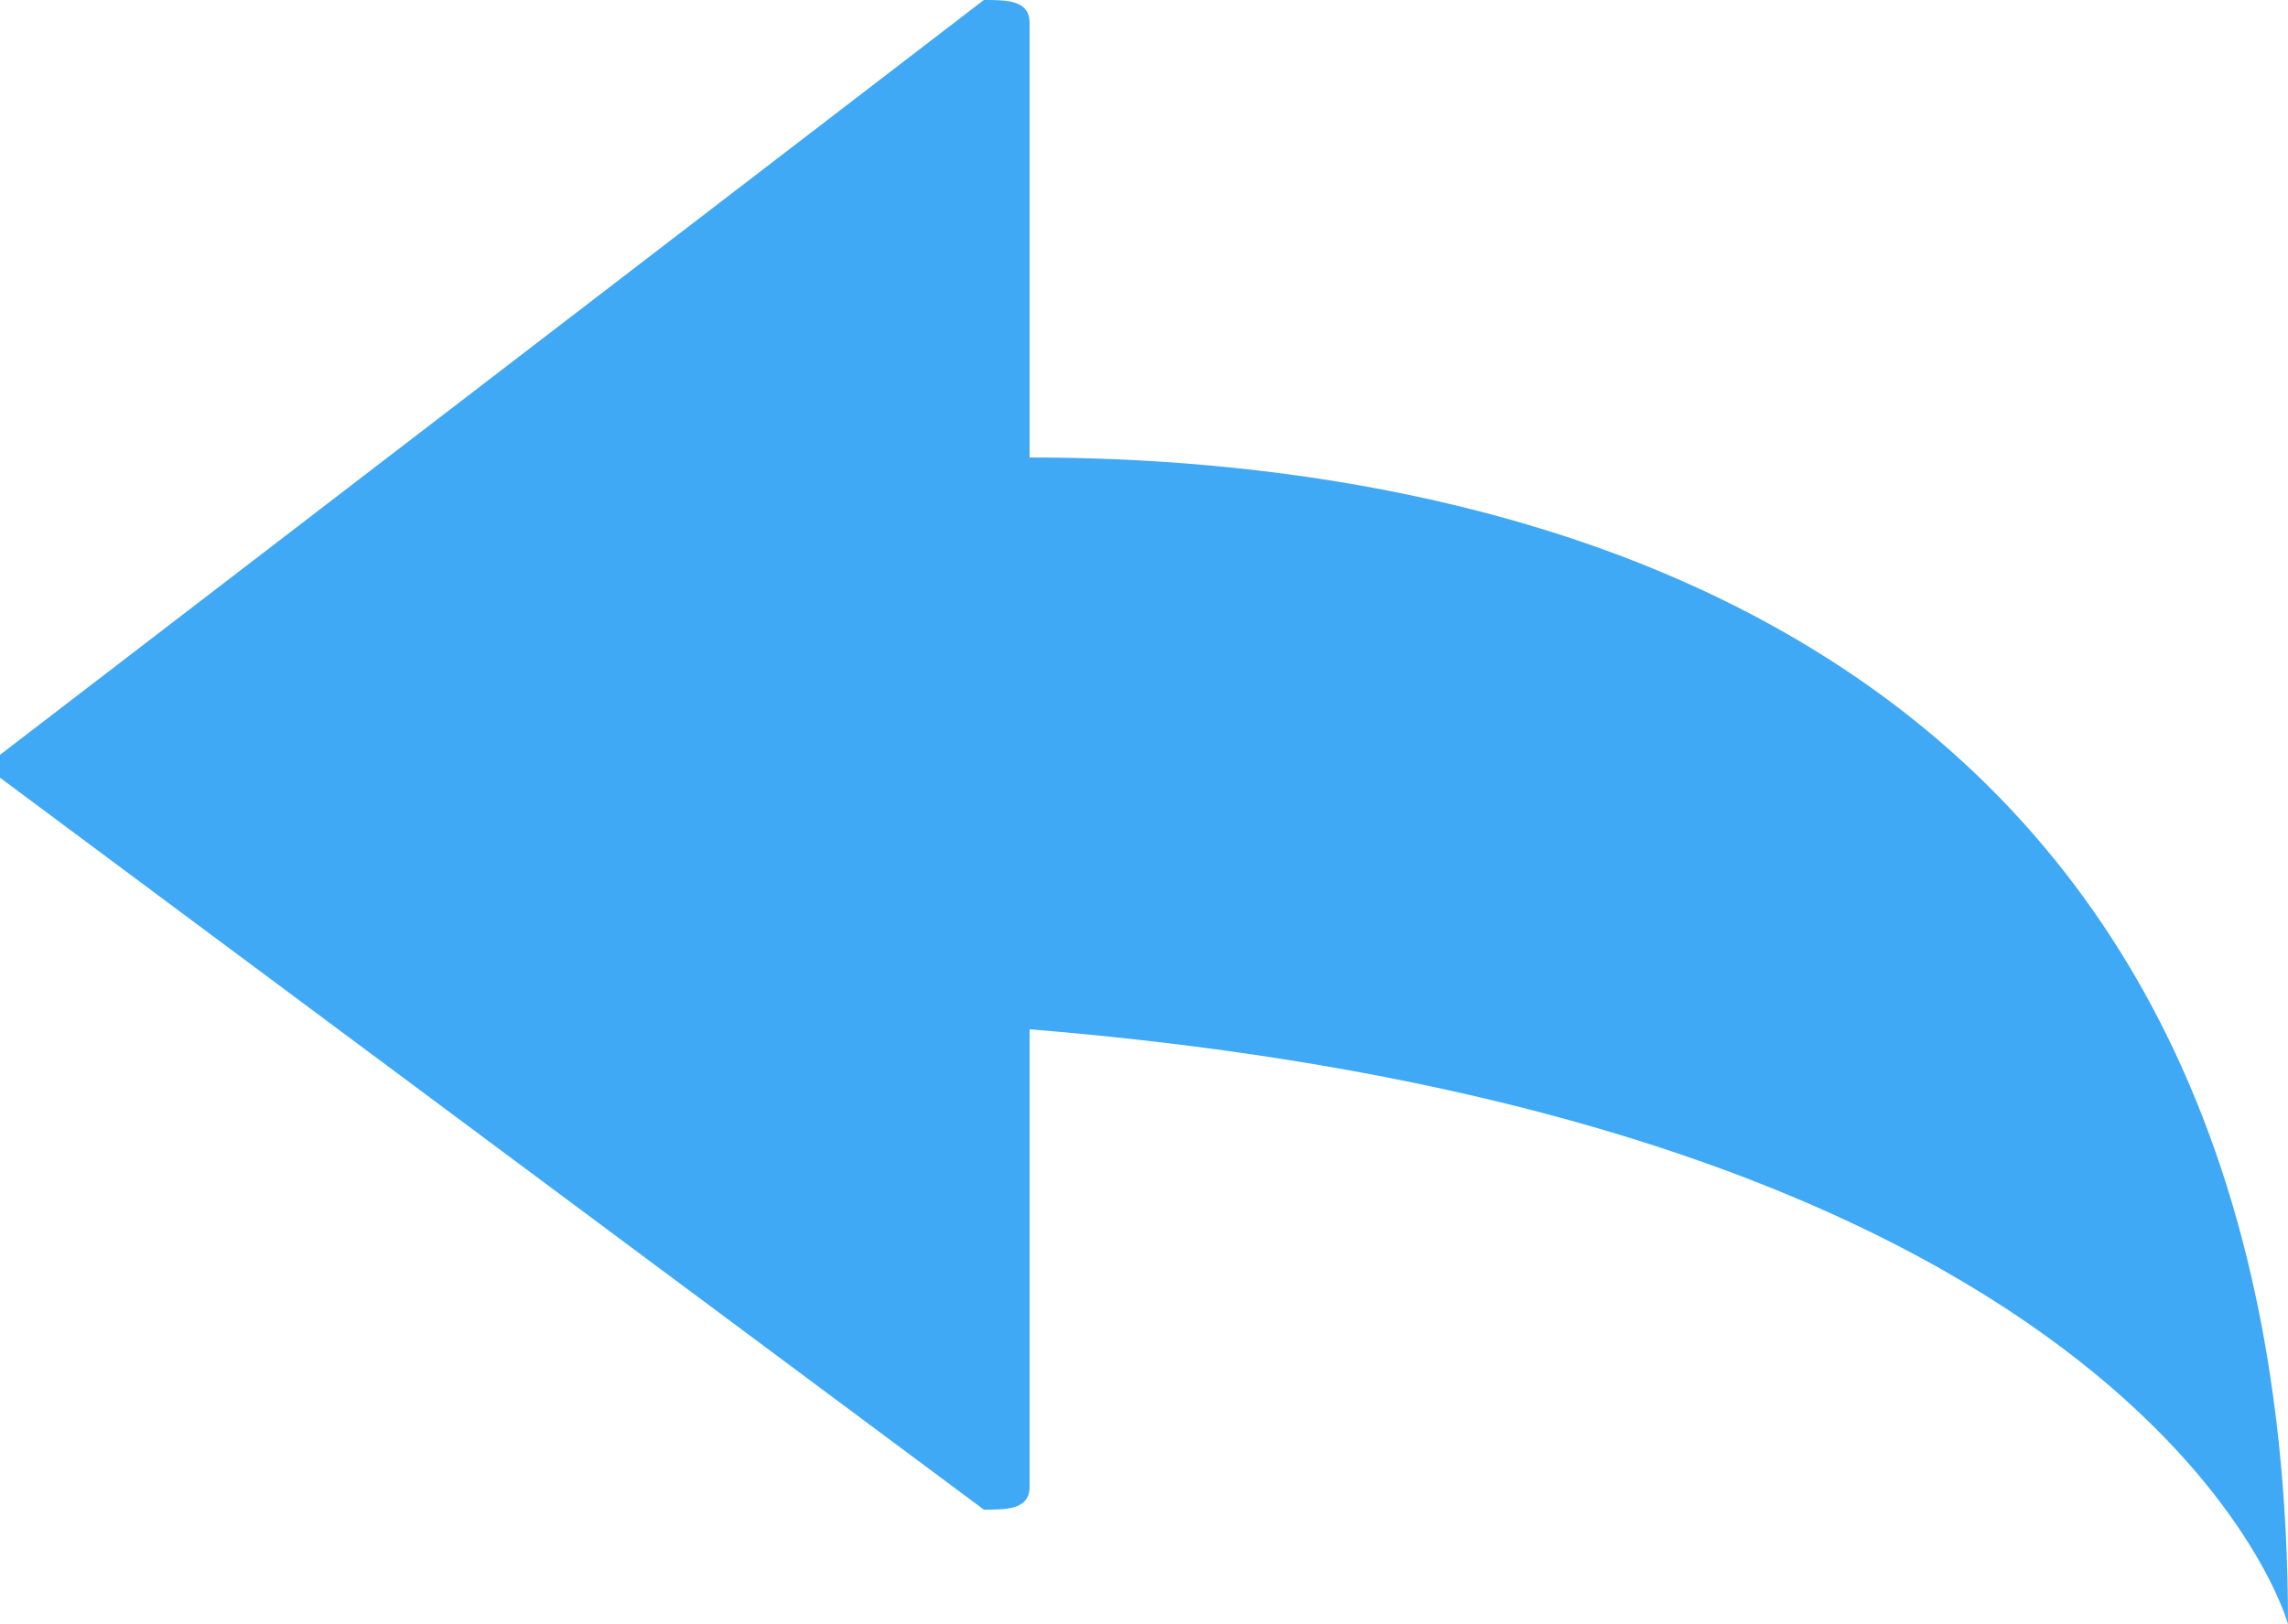 <svg xmlns="http://www.w3.org/2000/svg" viewBox="0 0 10 7.1">
  <path fill="#3FA9F5" d="M0 3.4l4.3 3.2c.1 0 .2 0 .2-.1v-2c4.9.4 5.5 2.6 5.5 2.6C10 2.6 6.4 2 4.5 2V.1c0-.1-.1-.1-.2-.1L0 3.3v.1z"/>
</svg>
